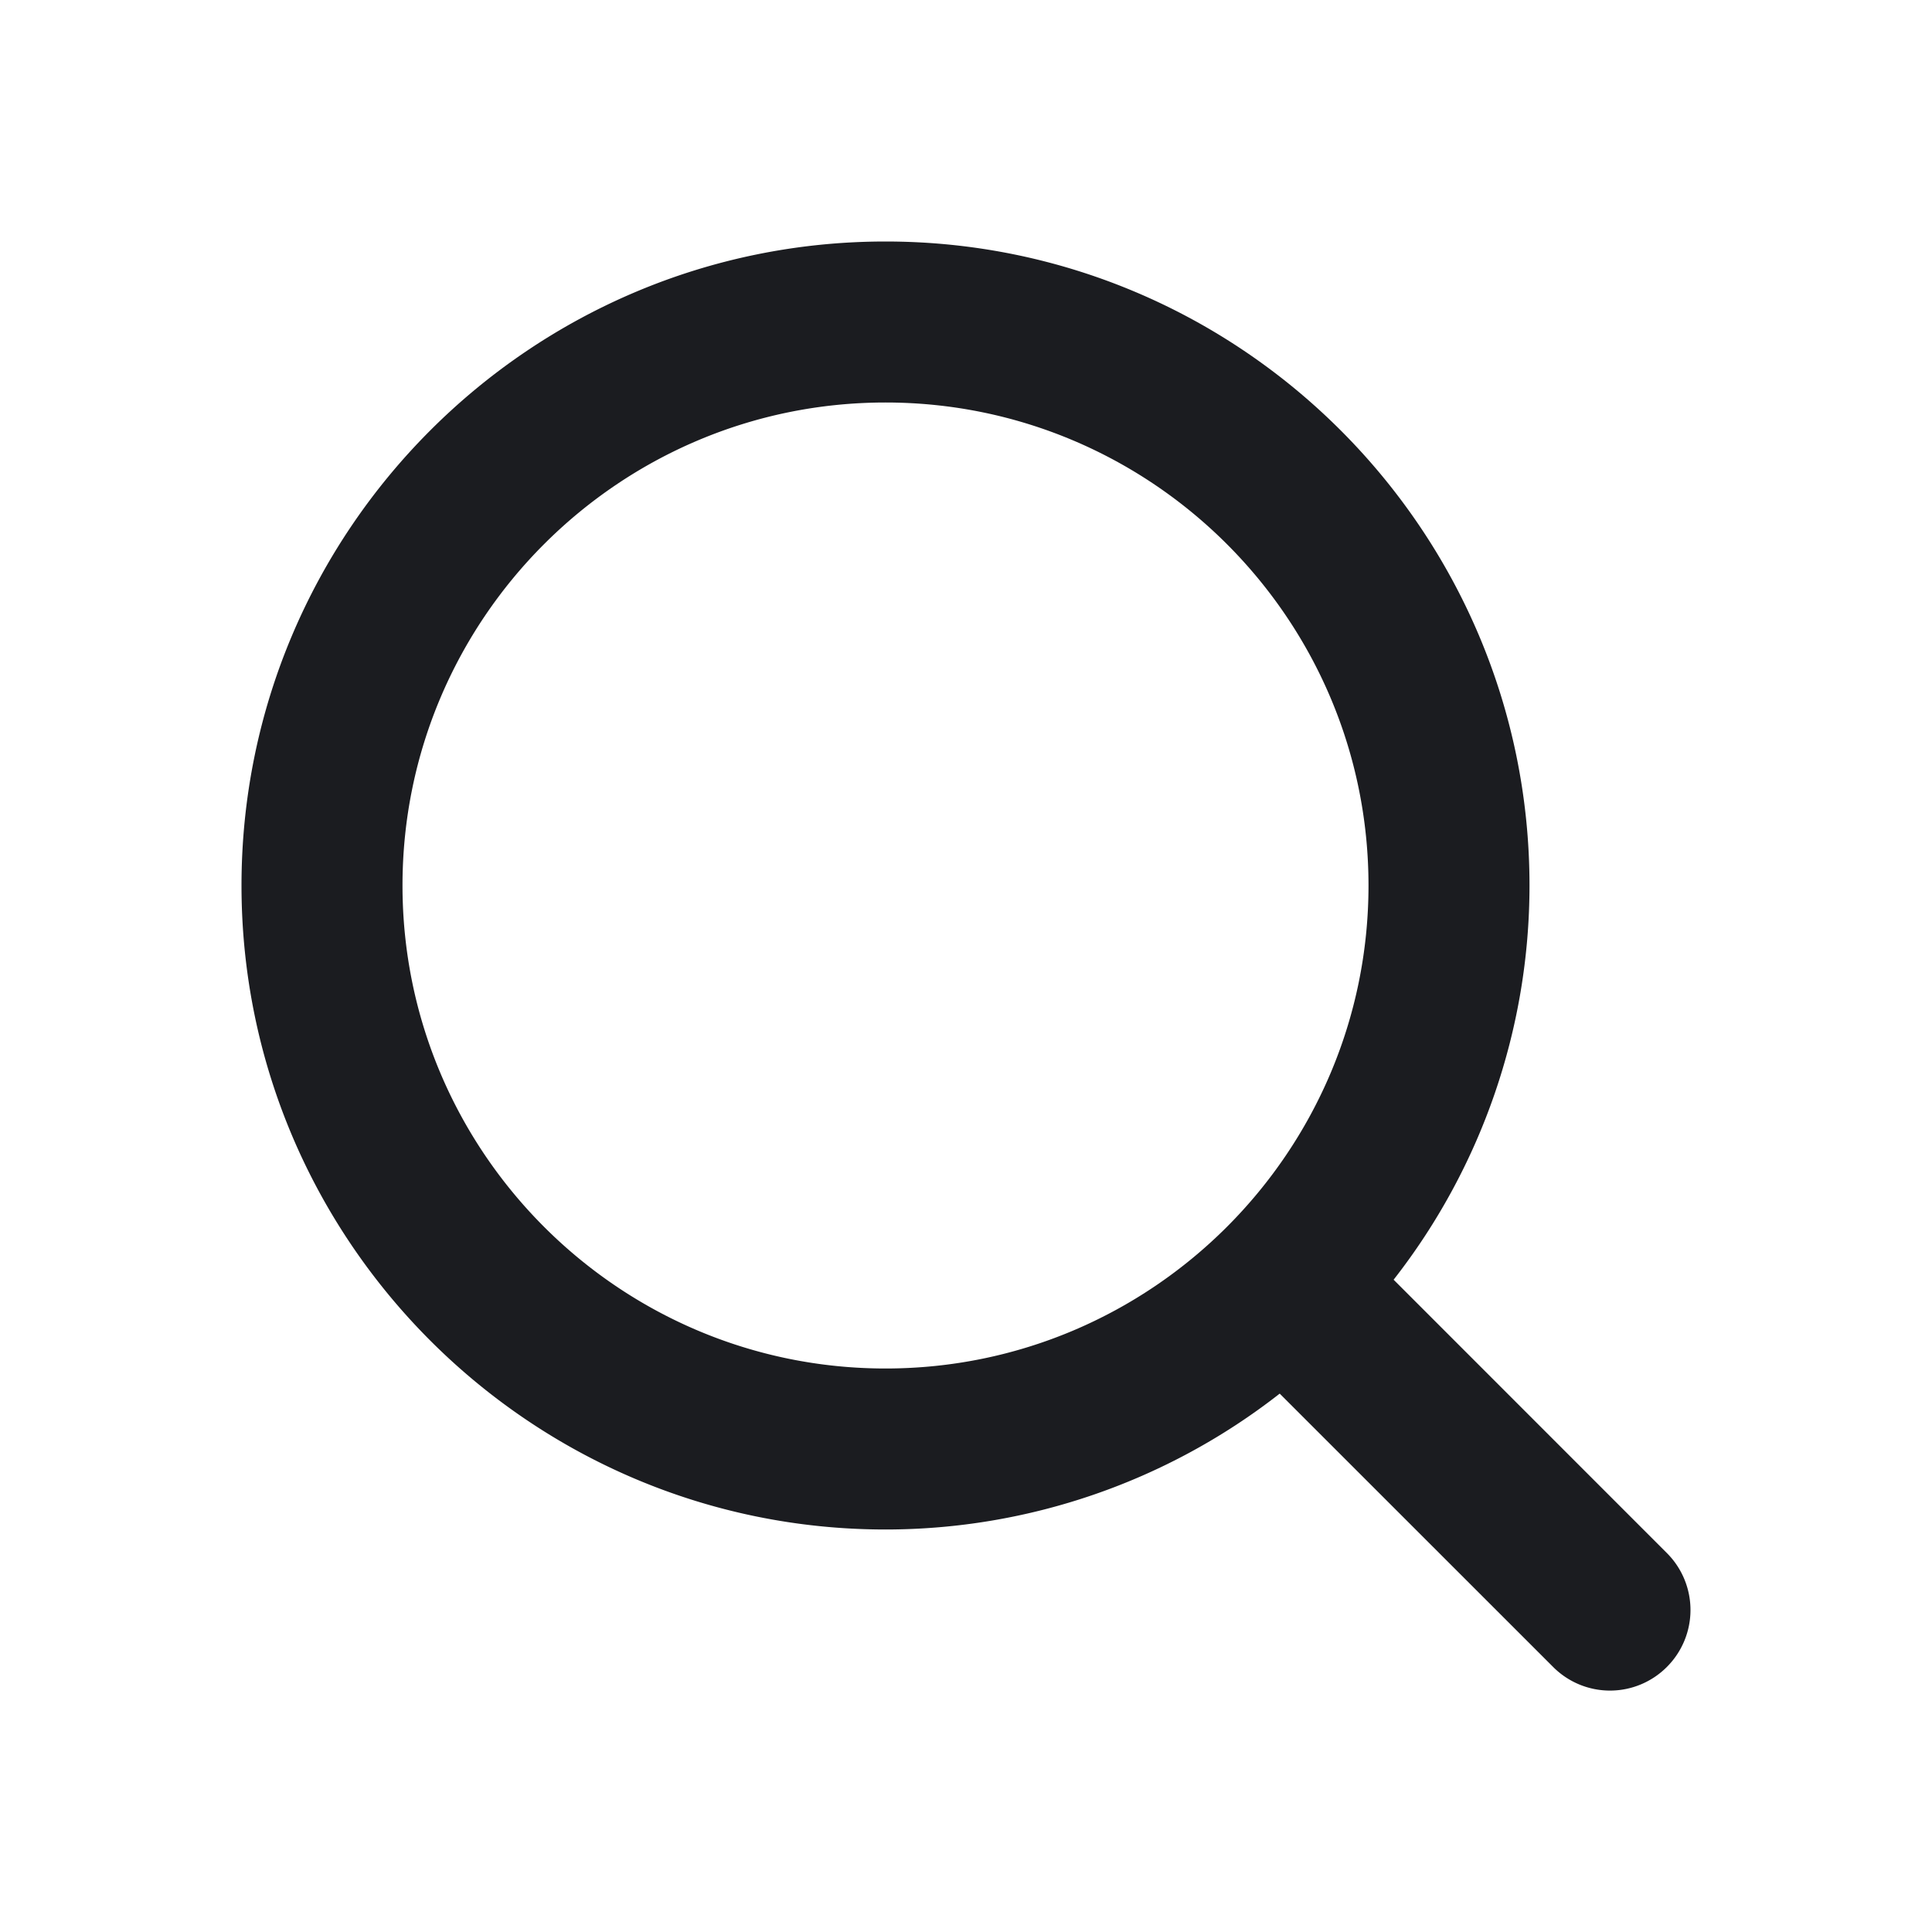 <svg width="24" height="24" viewBox="0 0 24 24" fill="none" xmlns="http://www.w3.org/2000/svg"><path fill-rule="evenodd" clip-rule="evenodd" d="M5 11c0-3.309 2.691-6 6-6s6 2.691 6 6-2.691 6-6 6-6-2.691-6-6m15.707 8.293-3.395-3.396A7.95 7.95 0 0 0 19 11c0-4.411-3.589-8-8-8s-8 3.589-8 8 3.589 8 8 8a7.95 7.95 0 0 0 4.897-1.688l3.396 3.395a.997.997 0 0 0 1.414 0 1 1 0 0 0 0-1.414" fill="#1B1C20"/></svg>